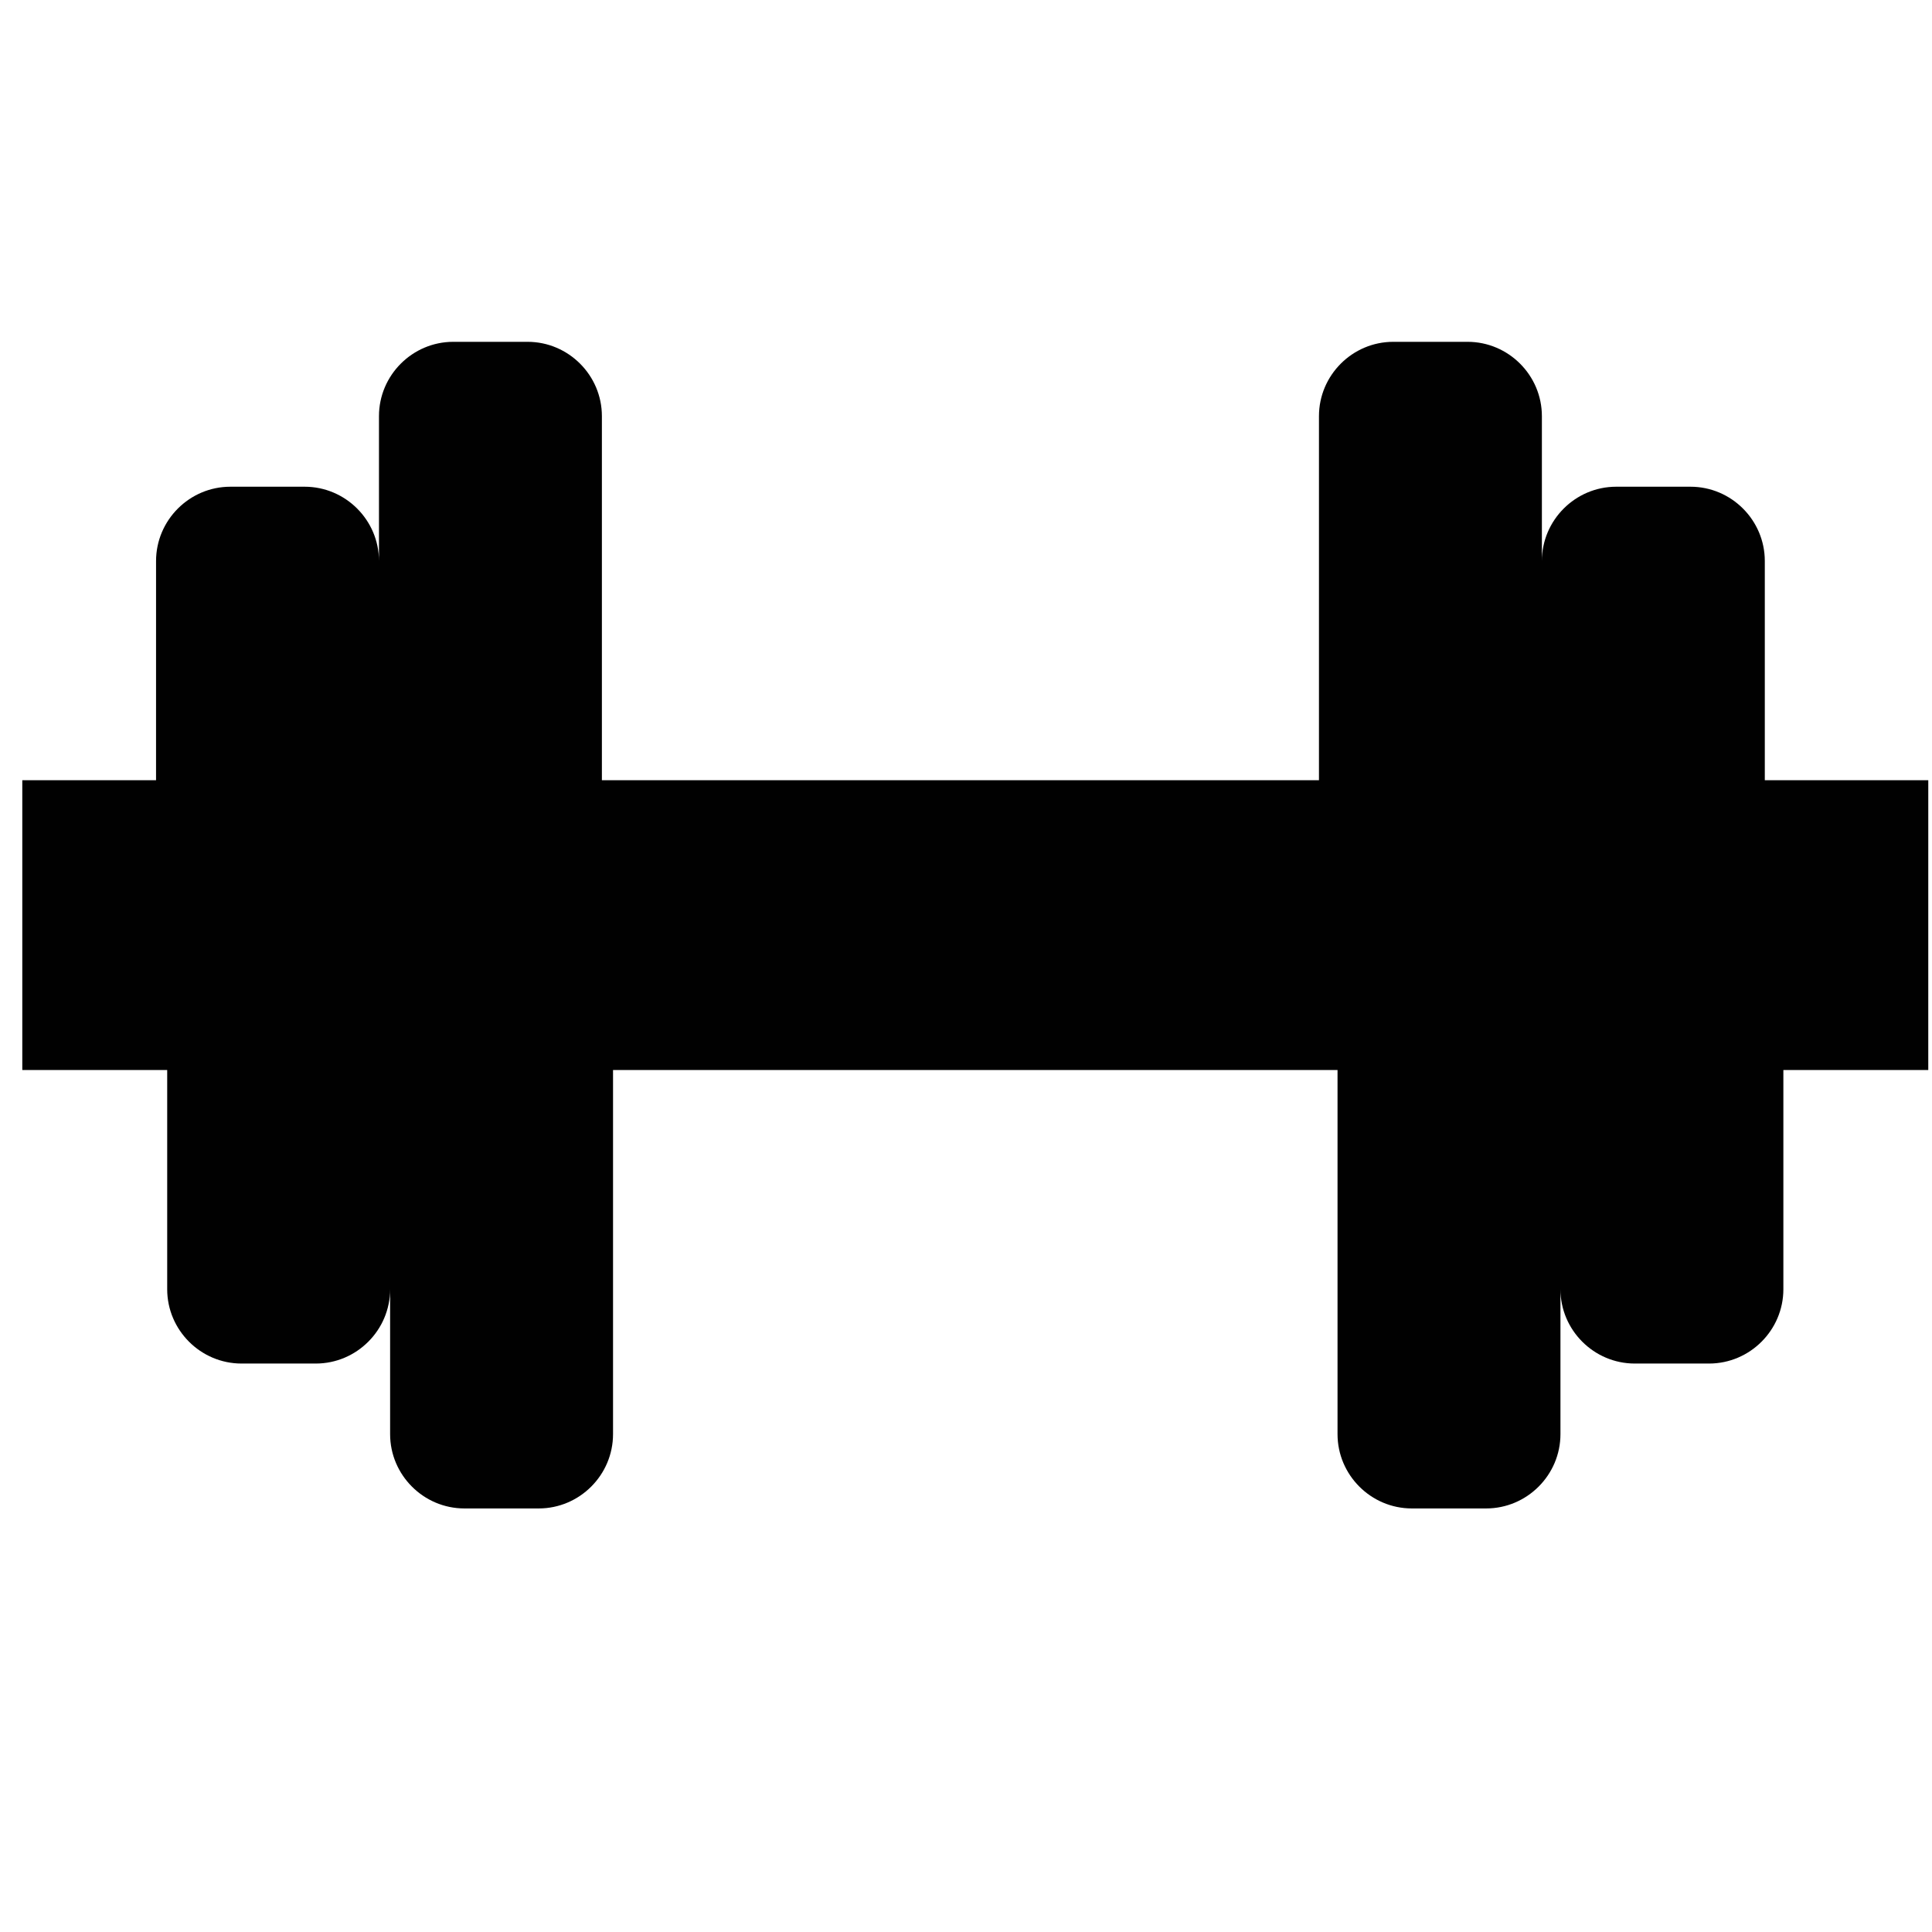 <?xml version="1.0" encoding="utf-8"?>
<!-- Generator: Adobe Illustrator 24.0.0, SVG Export Plug-In . SVG Version: 6.00 Build 0)  -->
<svg version="1.1" id="Layer_1" xmlns="http://www.w3.org/2000/svg" xmlns:xlink="http://www.w3.org/1999/xlink" x="0px" y="0px"
	 viewBox="0 0 52 52" style="enable-background:new 0 0 52 52;" xml:space="preserve">
<style type="text/css">
	.st0{fill:#010101;}
</style>
<g id="dumbbell_2_">
	<path class="st0" d="M51.4,21h-3.9v-5.9c0-1.1-0.9-2-2-2h-2c-1.1,0-2,0.9-2,2v-3.9c0-1.1-0.9-2-2-2h-2c-1.1,0-2,0.9-2,2V21H16.2
		v-9.8c0-1.1-0.9-2-2-2h-2c-1.1,0-2,0.9-2,2v3.9c0-1.1-0.9-2-2-2h-2c-1.1,0-2,0.9-2,2V21H0.6v7.8h3.9v5.9c0,1.1,0.9,2,2,2h2
		c1.1,0,2-0.9,2-2v3.9c0,1.1,0.9,2,2,2h2c1.1,0,2-0.9,2-2v-9.8h19.5v9.8c0,1.1,0.9,2,2,2h2c1.1,0,2-0.9,2-2v-3.9c0,1.1,0.9,2,2,2h2
		c1.1,0,2-0.9,2-2v-5.9h3.9V21z"/>
</g>
</svg>
